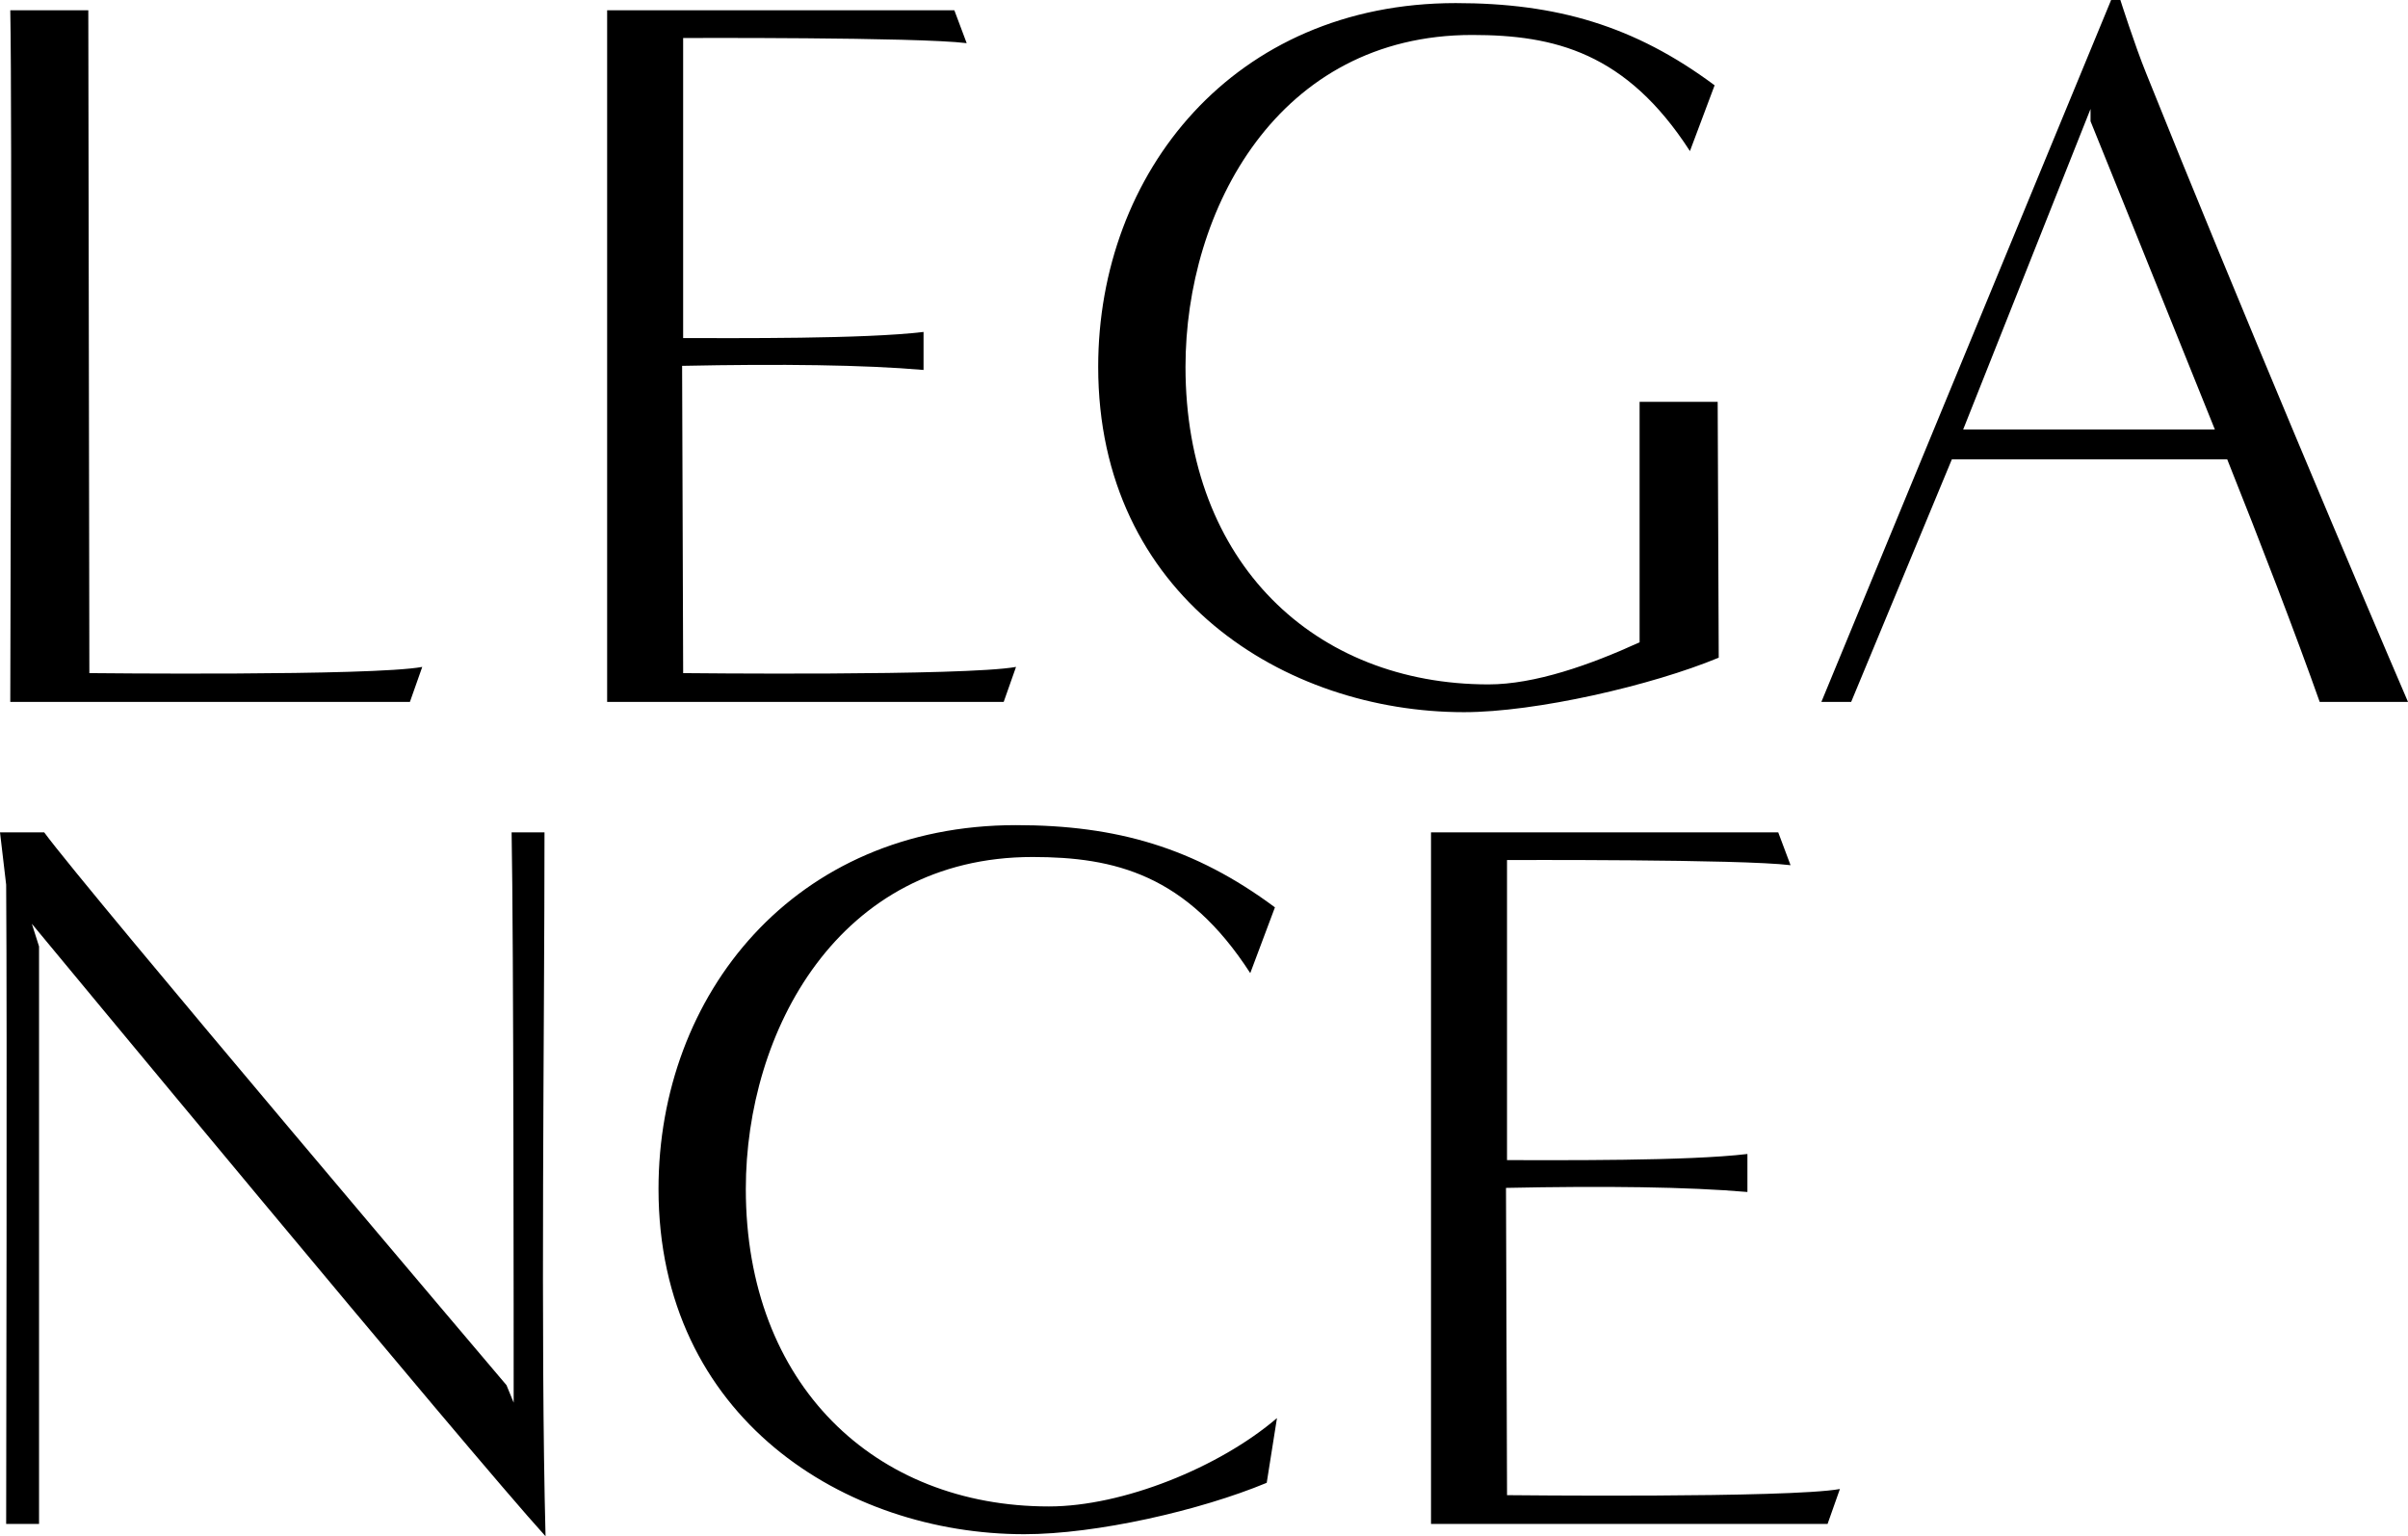 <svg xmlns="http://www.w3.org/2000/svg" viewBox="0 0 458.606 292.64"><defs><style>.a{fill-rule:evenodd;}</style></defs><title>ttl_3</title><path class="a" d="M78.07,133.7l2.348-6.66c-9.587,1.77-63.4,1.18-63.4,1.18l-.2-126.26H1.957c.391,20.36,0,120.19,0,131.74Zm113.086,0,2.348-6.66c-9.783,1.77-63.395,1.18-63.395,1.18l-.2-58.53c18.784-.39,34.633-.2,45.981.78V63.23c-11.348,1.37-36,1.17-45.785,1.17V7.24s44.611-.19,54,.98l-2.348-6.26H115.63V133.7Zm121.108-11.35c-9.392,4.3-19.958,8.02-28.763,8.02-33.067,0-57.721-23.1-57.721-60.49,0-29.95,17.61-63.22,54.59-63.22,15.653,0,29.35,3.32,41.481,22.12l4.7-12.53C311.289,4.89,296.419.59,277.244.59c-42.264,0-68.092,32.3-68.092,69.29,0,43.66,35.611,65.78,69.657,65.78,13.7,0,35.806-5.09,48.525-10.38l-.2-48.74h-14.87v45.81ZM458.606,133.7c-8.02-18.6-32.87-77.32-49.89-119.8-2.15-5.29-4.89-13.9-4.89-13.9h-1.76L346.885,133.7h5.674l19.175-46.2h52.442c6.26,15.66,13.11,33.48,17.61,46.2Zm-84.72-51.88,24.26-61.07V23.1s13.31,32.89,23.68,58.72ZM96.463,263.86S16.436,169.51,8.414,158.55H0l1.174,9.98c.2,28.39,0,111.19,0,121.76H7.436V180.28l-1.37-4.31S89.81,277.18,103.9,292.64c-.978-37.58-.2-96.51-.2-134.09H97.437c.392,20.36.392,97.09.392,108.64ZM243.2,270.13c-10.957,9.39-29.349,16.83-43.437,16.83-33.067,0-57.721-23.1-57.721-60.48,0-29.95,17.61-63.23,54.59-63.23,15.653,0,29.35,3.33,41.481,22.12l4.7-12.53c-15.262-11.35-30.132-15.66-49.307-15.66-42.264,0-68.091,32.3-68.091,69.3,0,43.65,35.61,65.77,69.656,65.77,13.7,0,33.459-4.5,46.177-9.79Zm104.864,20.16,2.348-6.65c-9.783,1.76-63.395,1.17-63.395,1.17l-.2-58.53c18.783-.39,34.632-.2,45.981.78v-7.24c-11.349,1.37-36,1.17-45.786,1.17V163.83s44.612-.19,54,.98l-2.348-6.26H272.538V290.29Z"/></svg>